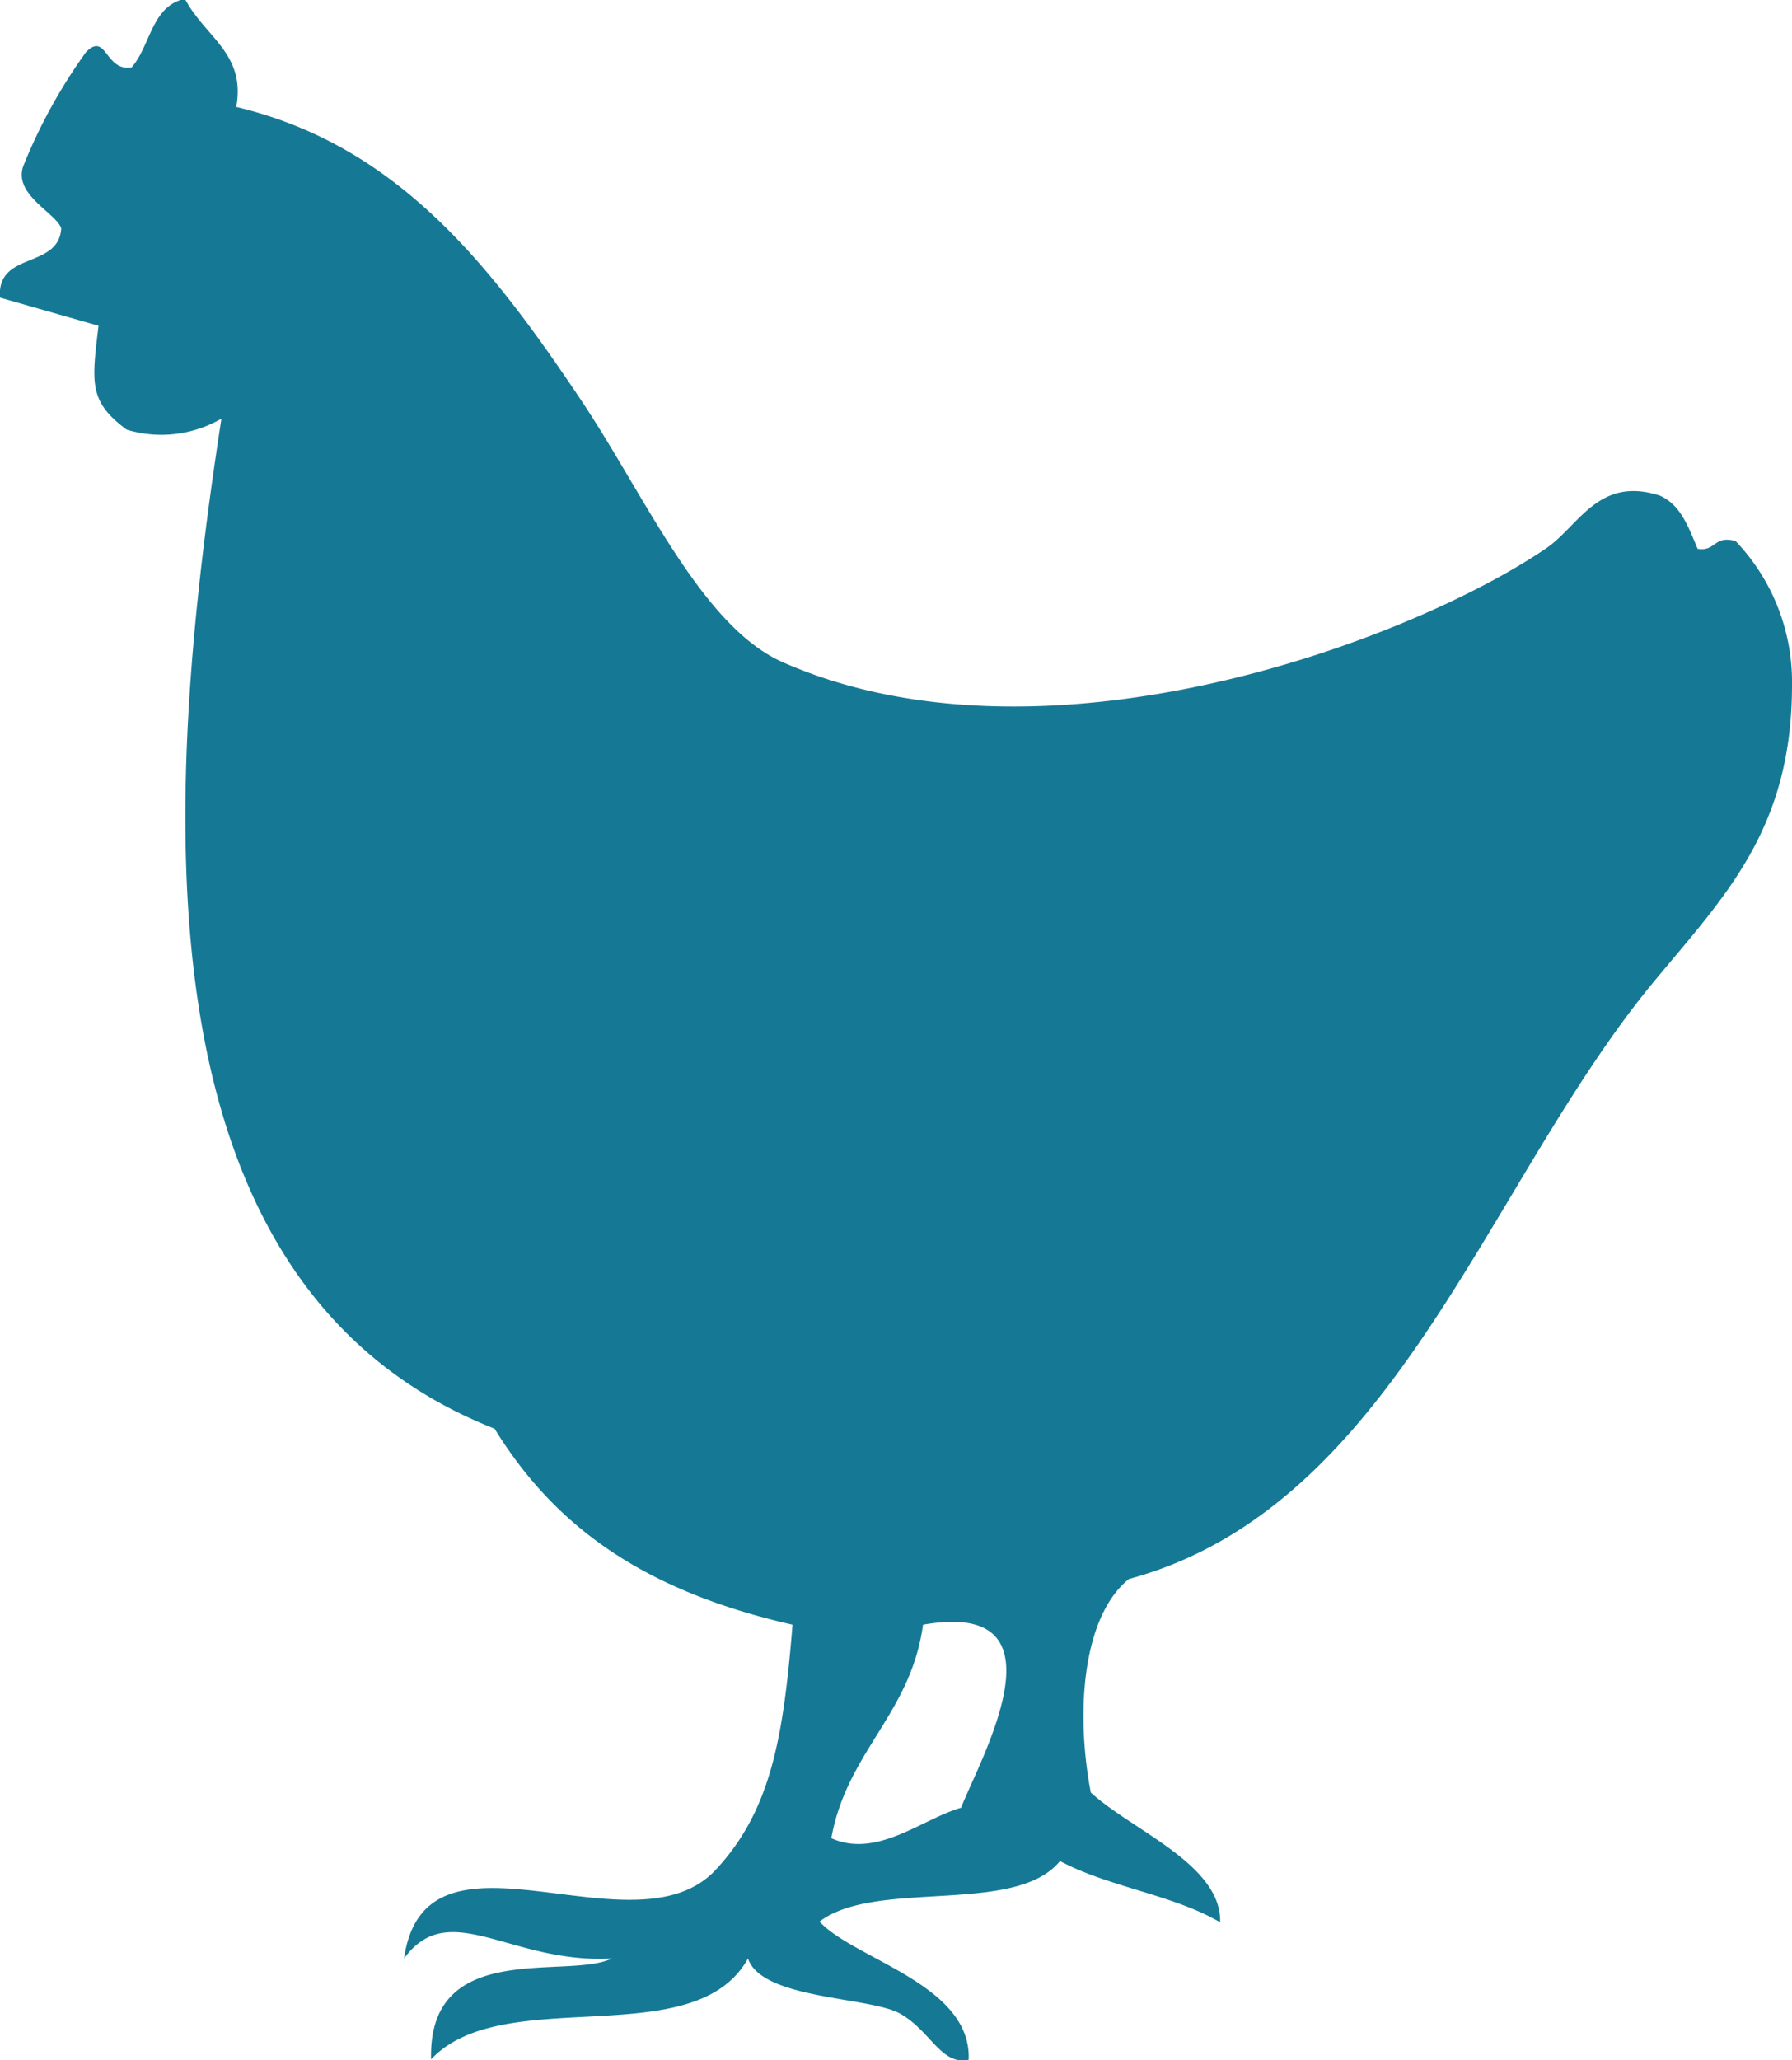 <svg xmlns="http://www.w3.org/2000/svg" viewBox="0 0 47.1 54.13"><defs><style>.cls-1{fill:#157995;fill-rule:evenodd;}</style></defs><title>sticker-ferme</title><g id="Calque_2" data-name="Calque 2"><g id="Calque_1-2" data-name="Calque 1"><path class="cls-1" d="M6.21,2.81c4.19,1,6.62,4.07,9,7.61,1.72,2.54,3.22,6.07,5.41,7,6.89,3,16.43-.58,20-3,.87-.58,1.38-1.92,3-1.4.56.24.76.84,1,1.4.48.08.43-.37,1-.2A5.36,5.36,0,0,1,47.1,18c0,3.91-1.88,5.65-3.8,8C39,31.34,36.57,39.62,29.67,41.49c-1.23,1-1.4,3.52-1,5.61,1.09,1,3.44,1.89,3.4,3.41-1.22-.72-2.94-.93-4.21-1.61-1.17,1.44-4.83.46-6.32,1.59.92,1,4,1.65,3.92,3.63-.72.16-1-.76-1.8-1.21s-3.64-.37-4-1.45c-1.41,2.54-6.42.62-8.33,2.65-.08-3.19,3.59-2.08,4.75-2.65-2.66.15-4.27-1.63-5.46,0,.56-3.93,6.07,0,8.21-2.35,1.43-1.55,1.76-3.45,2-6.42-3.64-.83-6.13-2.38-7.83-5.15C3.48,33.79,4.26,21.1,5.82,11a3.15,3.15,0,0,1-2.49.29c-1-.74-.92-1.23-.74-2.73L0,7.82C-.09,6.59,1.54,7.08,1.61,6c-.13-.4-1.26-.88-1-1.63a14.07,14.07,0,0,1,1.65-3c.54-.55.5.52,1.2.4.5-.57.52-1.61,1.4-1.8C5.41,1,6.46,1.4,6.21,2.81ZM24.26,42.69c-.32,2.35-2,3.33-2.41,5.61,1.2.54,2.39-.51,3.41-.8C25.75,46.24,28.17,42,24.26,42.69Z"/></g></g></svg>